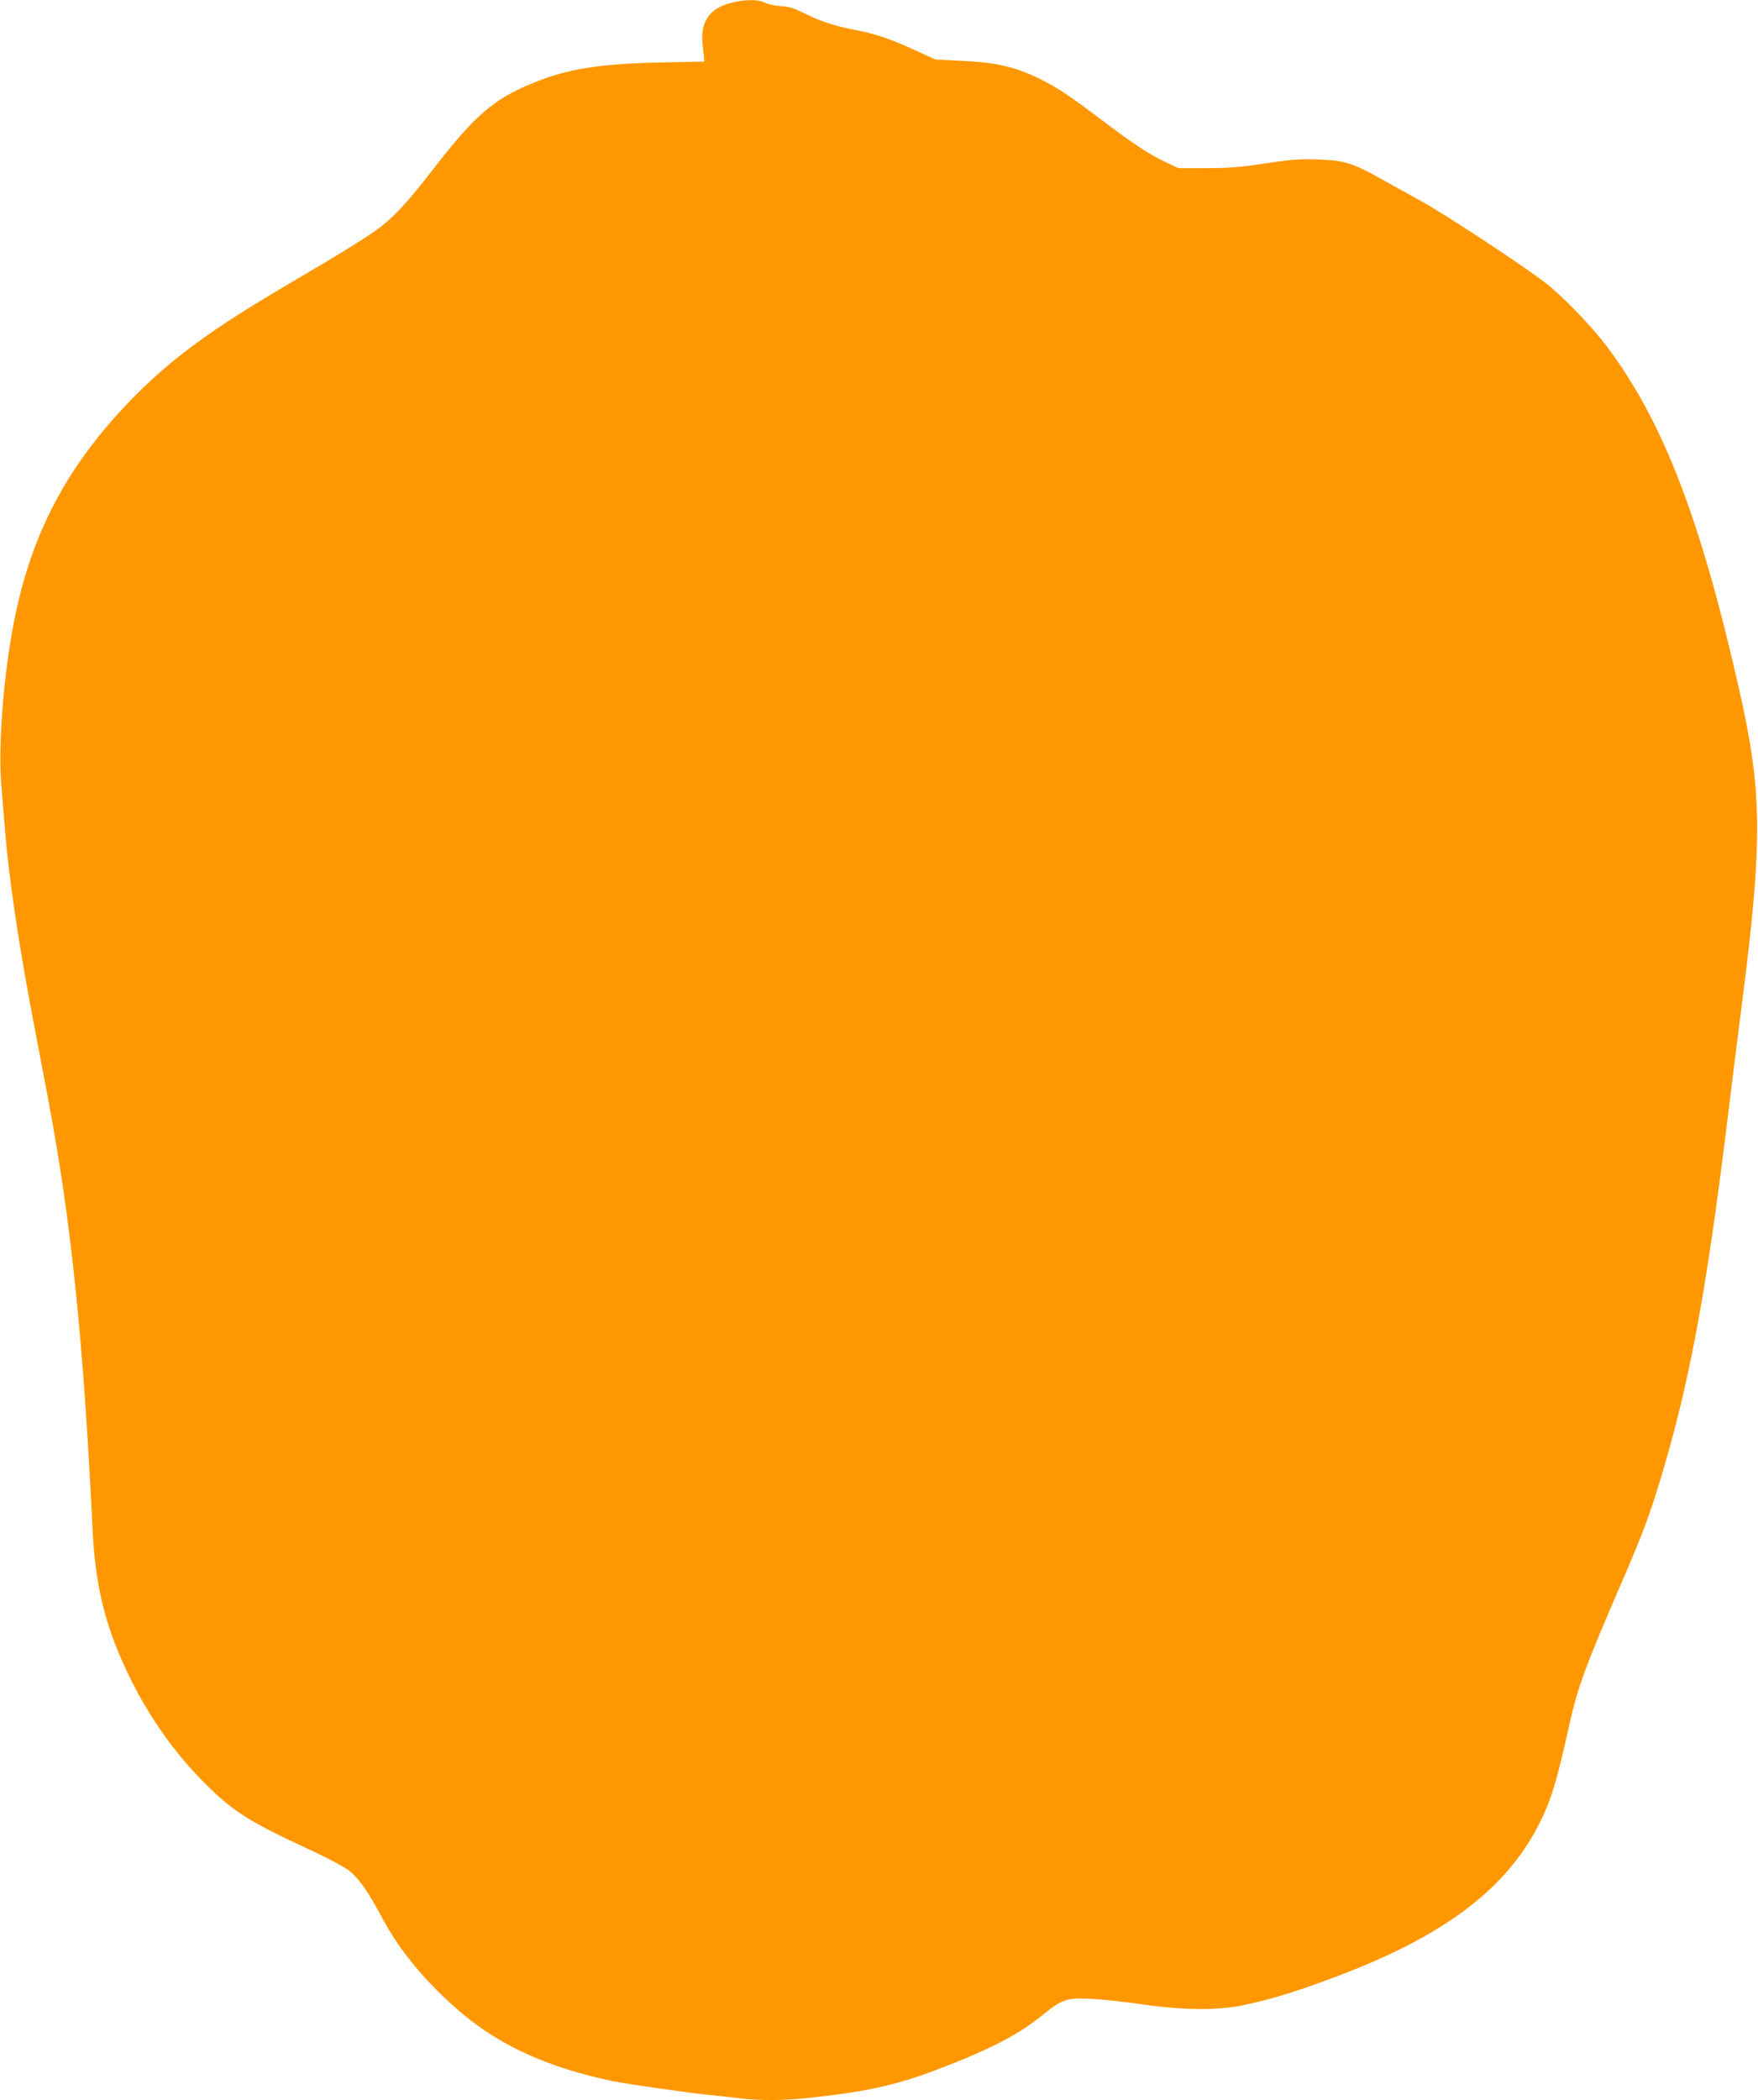 <?xml version="1.0" standalone="no"?>
<!DOCTYPE svg PUBLIC "-//W3C//DTD SVG 20010904//EN"
 "http://www.w3.org/TR/2001/REC-SVG-20010904/DTD/svg10.dtd">
<svg version="1.0" xmlns="http://www.w3.org/2000/svg"
 width="1072pt" height="1280pt" viewBox="0 0 1072 1280"
 preserveAspectRatio="xMidYMid meet">
<g transform="translate(0,1280) scale(0.1,-0.1)"
fill="#ff9800" stroke="none">
<path d="M4445 12779 c-121 -35 -174 -115 -161 -243 3 -33 7 -72 9 -86 l2 -25
-275 -6 c-365 -8 -560 -39 -767 -124 -243 -98 -356 -196 -617 -533 -135 -175
-222 -272 -310 -341 -71 -56 -227 -153 -556 -346 -483 -283 -724 -460 -965
-706 -393 -403 -613 -816 -719 -1355 -66 -335 -99 -770 -77 -1014 6 -69 16
-183 21 -255 23 -287 81 -680 166 -1130 25 -132 68 -357 95 -500 143 -754 217
-1474 274 -2645 17 -351 83 -607 236 -913 118 -236 270 -449 449 -627 173
-173 269 -233 638 -404 101 -46 207 -103 237 -125 61 -46 122 -133 210 -299
105 -197 272 -396 480 -572 238 -201 534 -334 922 -415 95 -19 459 -71 598
-85 61 -6 146 -15 189 -21 105 -12 257 -12 386 2 359 37 545 77 792 170 325
123 501 213 645 329 131 106 153 114 303 107 69 -3 208 -18 310 -33 251 -37
466 -39 625 -5 177 38 318 81 570 176 650 246 1025 528 1227 921 75 147 109
256 188 614 51 228 99 358 323 875 119 276 165 396 228 605 177 582 280 1128
409 2175 27 226 68 550 90 720 131 1022 128 1309 -21 1960 -233 1022 -460
1609 -798 2060 -93 124 -269 307 -376 390 -131 102 -614 420 -757 498 -73 40
-182 101 -243 135 -177 99 -226 114 -385 120 -114 4 -164 0 -325 -24 -152 -23
-224 -29 -360 -29 l-170 0 -77 37 c-105 50 -186 103 -396 261 -208 157 -278
202 -396 258 -137 64 -253 89 -446 98 l-165 8 -121 55 c-144 67 -247 102 -352
122 -134 25 -224 54 -317 100 -72 36 -103 46 -155 49 -36 2 -80 12 -97 21 -43
22 -131 20 -218 -5z"/>
</g>
</svg>

